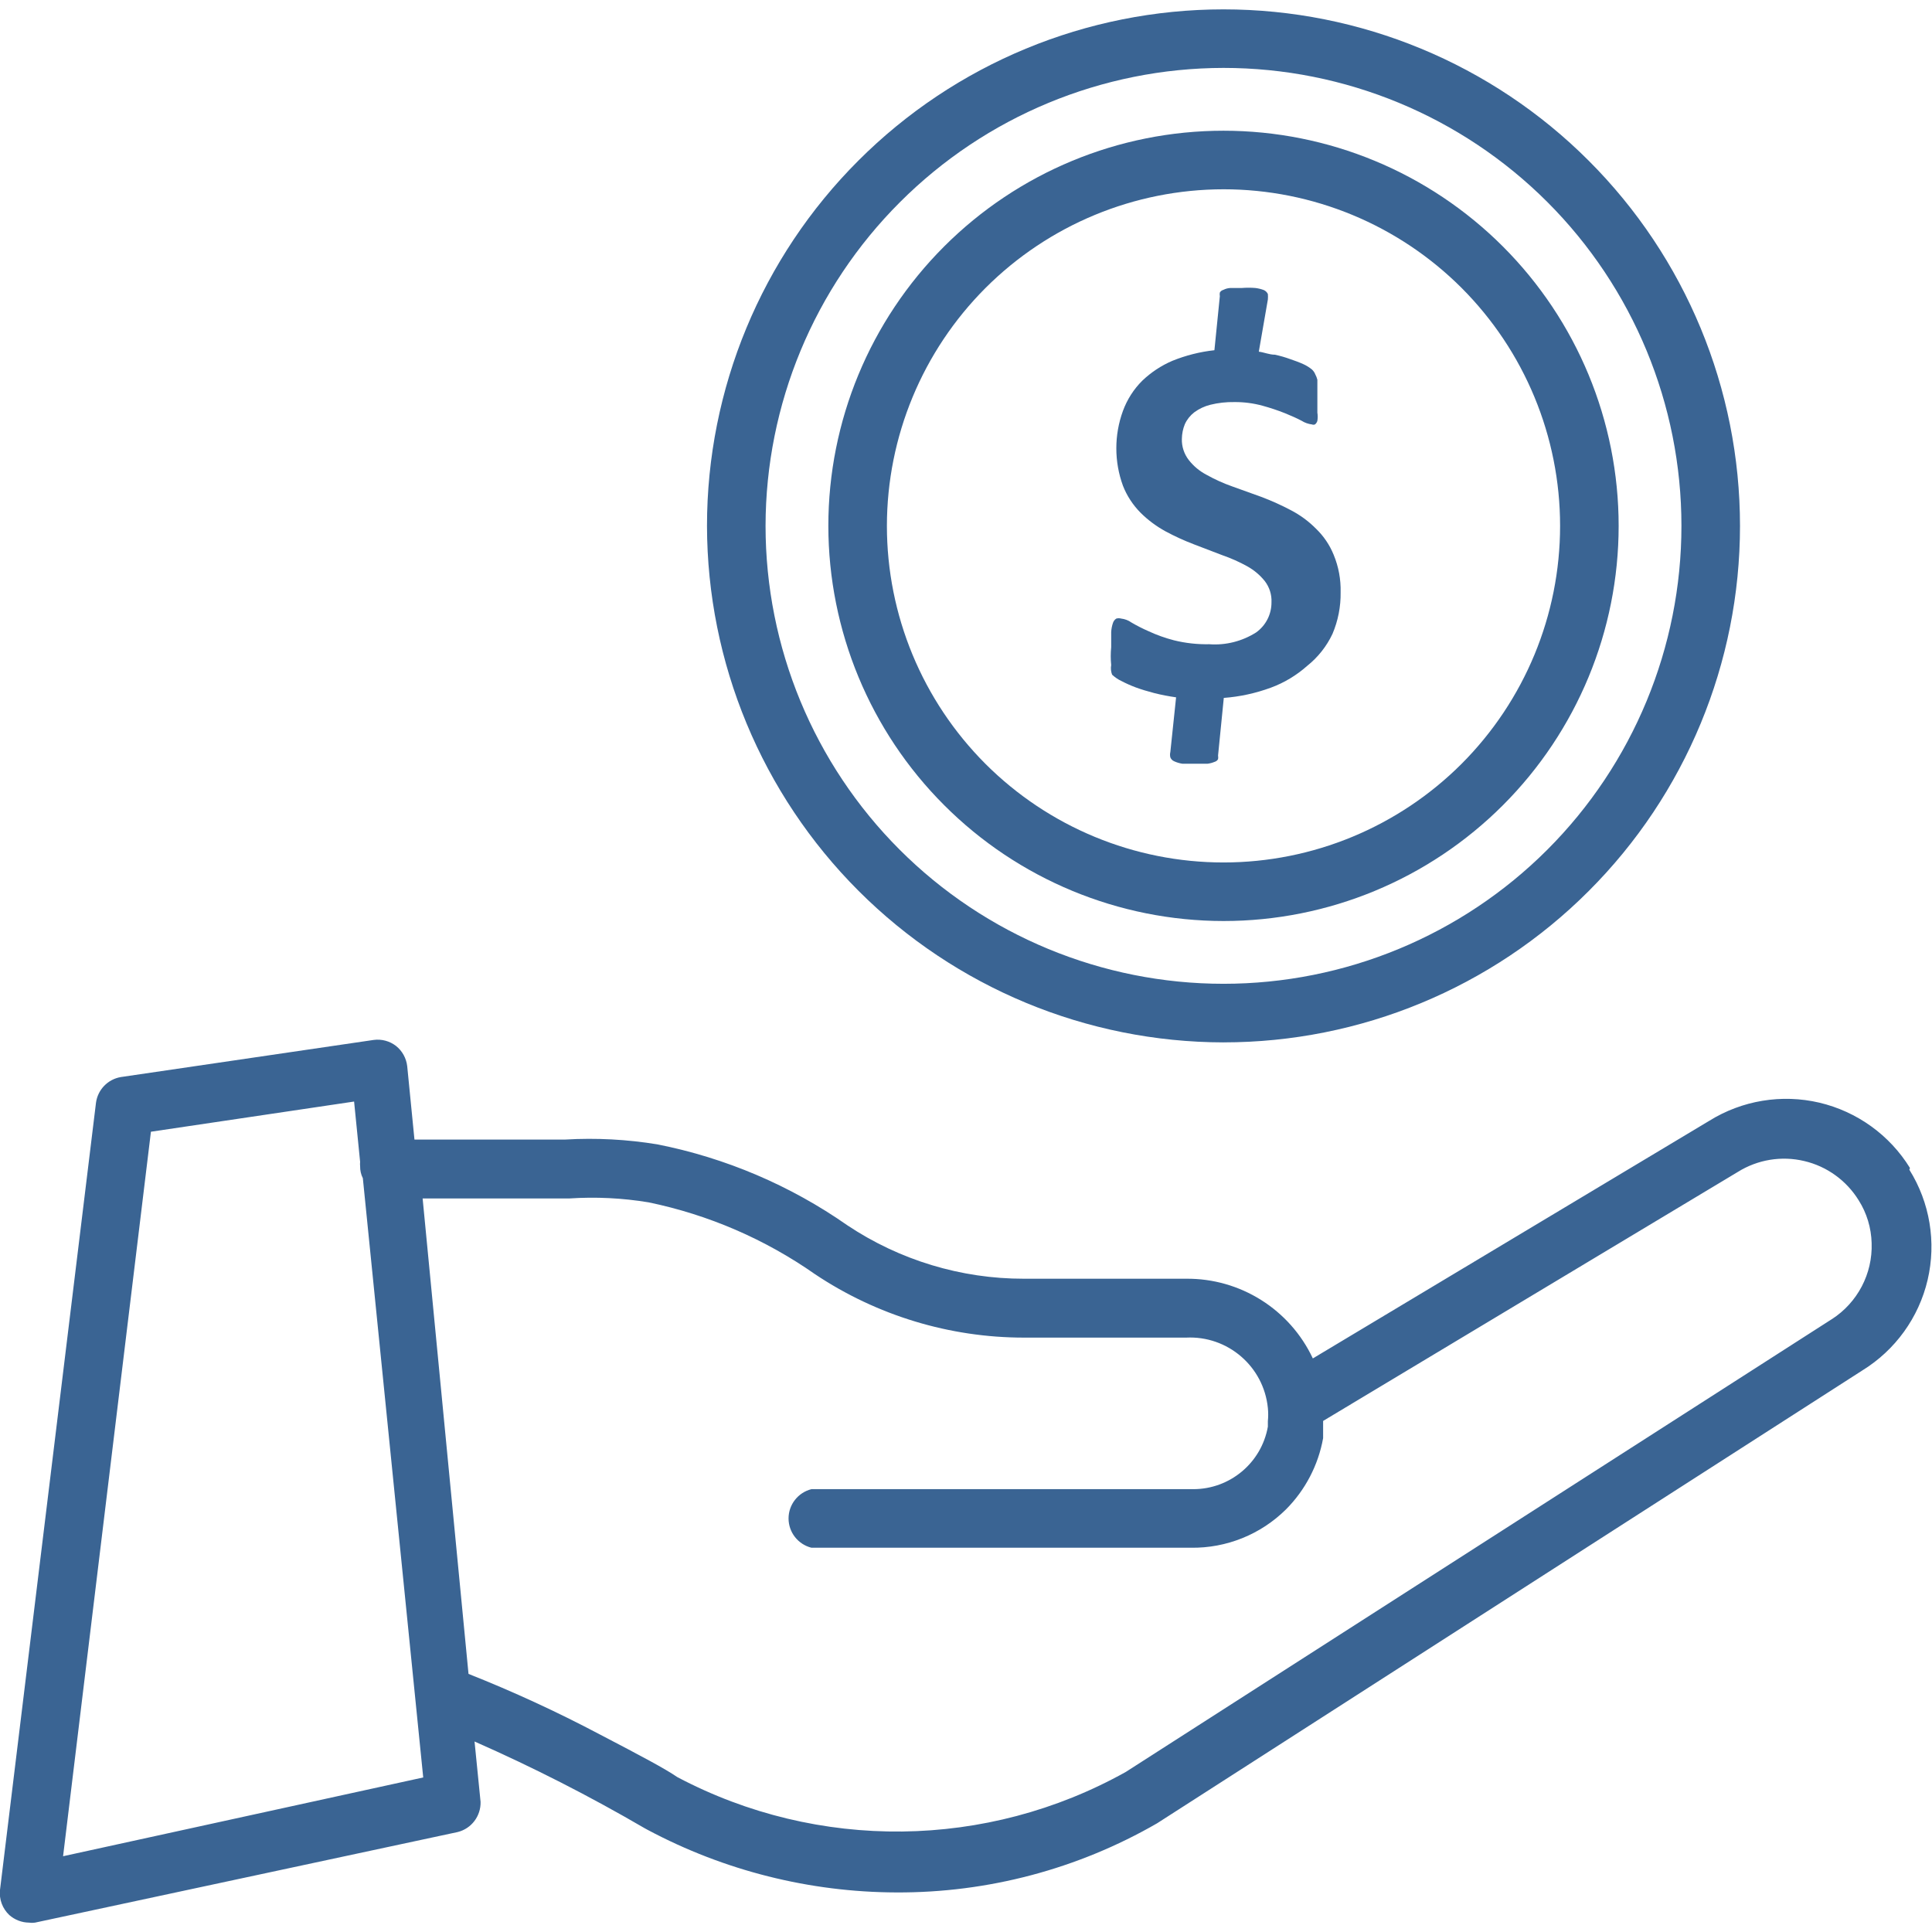 <?xml version="1.0" encoding="UTF-8"?>
<svg fill="#3A6493" width="100pt" height="100pt" version="1.1" viewBox="0 0 100 100" xmlns="http://www.w3.org/2000/svg">
 <g>
  <path d="m98.859 60.453c-1.051-1.703-2.738-2.918-4.688-3.379-1.953-0.457-4.004-0.117-5.703 0.941l-20.516 12.297c-1.191-2.539-3.758-4.152-6.562-4.125h-8.391c-3.254 0.004-6.434-0.961-9.141-2.766-2.949-2.062-6.297-3.488-9.828-4.188-1.574-0.258-3.172-0.344-4.766-0.25h-7.812l-0.375-3.797c-0.047-0.41-0.254-0.789-0.578-1.047-0.328-0.254-0.746-0.367-1.156-0.312l-13.094 1.922c-0.672 0.117-1.188 0.652-1.281 1.328l-4.969 40.75c-0.051 0.484 0.129 0.965 0.484 1.297 0.281 0.246 0.641 0.387 1.016 0.391 0.105 0.016 0.207 0.016 0.312 0l21.875-4.688c0.715-0.176 1.207-0.828 1.188-1.562l-0.312-3.125c3.016 1.328 5.949 2.824 8.797 4.484l0.172 0.094c3.957 2.109 8.375 3.219 12.859 3.234 4.738 0.023 9.398-1.211 13.5-3.578l36.5-23.438c1.707-1.051 2.926-2.738 3.383-4.688 0.457-1.949 0.117-4.004-0.945-5.703zm-95.594 35.625 4.547-37.5 10.516-1.562 0.312 3.125c-0.008 0.074-0.008 0.145 0 0.219-0.004 0.215 0.043 0.43 0.141 0.625l3.125 31.016zm91.547-27.797-36.547 23.438c-7.191 4.012-15.922 4.113-23.203 0.266-0.641-0.438-1.812-1.062-4.031-2.219-2.203-1.164-4.465-2.207-6.781-3.125l-2.375-24.609h7.594c1.371-0.09 2.754-0.023 4.109 0.203 3.094 0.641 6.023 1.906 8.609 3.719 3.199 2.137 6.965 3.281 10.812 3.281h8.391c2.156-0.109 4.019 1.492 4.234 3.641 0.023 0.23 0.023 0.457 0 0.688v0.281c-0.332 1.871-1.961 3.234-3.859 3.234h-19.766c-0.695 0.176-1.184 0.801-1.184 1.516s0.488 1.34 1.184 1.516h19.641c1.84 0.027 3.613-0.688 4.922-1.984 1-1.004 1.672-2.293 1.922-3.688v-0.422-0.469l21.469-12.891c1.023-0.637 2.258-0.84 3.43-0.562 1.172 0.273 2.188 1.008 2.82 2.031 0.422 0.664 0.652 1.434 0.672 2.219 0.055 1.586-0.73 3.078-2.062 3.938z"/>
  <path d="m57.562 34.922c0.145 0.133 0.305 0.246 0.484 0.328 0.238 0.125 0.484 0.234 0.734 0.328 0.297 0.109 0.609 0.203 0.969 0.297 0.371 0.094 0.746 0.164 1.125 0.219l-0.297 2.828c-0.023 0.094-0.023 0.188 0 0.281 0.039 0.094 0.109 0.164 0.203 0.203 0.133 0.062 0.277 0.102 0.422 0.125h1.297c0.125-0.016 0.246-0.047 0.359-0.094 0.078-0.02 0.148-0.07 0.188-0.141 0.012-0.062 0.012-0.125 0-0.188l0.297-2.984c0.832-0.062 1.652-0.242 2.438-0.531 0.691-0.254 1.324-0.637 1.875-1.125 0.559-0.445 1.008-1.012 1.312-1.656 0.289-0.68 0.434-1.414 0.422-2.156 0.016-0.664-0.105-1.324-0.359-1.938-0.207-0.512-0.523-0.977-0.922-1.359-0.379-0.383-0.816-0.703-1.297-0.953-0.48-0.254-0.977-0.477-1.484-0.672l-1.562-0.562c-0.453-0.16-0.891-0.359-1.312-0.594-0.359-0.188-0.672-0.445-0.922-0.766-0.242-0.312-0.371-0.699-0.359-1.094 0.004-0.262 0.055-0.523 0.156-0.766 0.109-0.238 0.277-0.449 0.484-0.609 0.25-0.184 0.531-0.316 0.828-0.391 0.41-0.102 0.828-0.148 1.25-0.141 0.492-0.004 0.98 0.059 1.453 0.188 0.398 0.109 0.789 0.238 1.172 0.391 0.344 0.141 0.625 0.266 0.859 0.391 0.16 0.102 0.344 0.164 0.531 0.188 0.051 0.02 0.105 0.02 0.156 0 0.062-0.047 0.105-0.113 0.125-0.188 0.023-0.141 0.023-0.281 0-0.422v-0.719-0.562-0.422c-0.023-0.098-0.062-0.191-0.109-0.281-0.035-0.094-0.098-0.18-0.172-0.25-0.129-0.105-0.27-0.195-0.422-0.266-0.223-0.102-0.453-0.188-0.688-0.266-0.266-0.098-0.535-0.176-0.812-0.234-0.281 0-0.562-0.125-0.828-0.156l0.469-2.703c0.008-0.094 0.008-0.188 0-0.281-0.043-0.09-0.113-0.16-0.203-0.203-0.141-0.055-0.289-0.09-0.438-0.109-0.238-0.02-0.48-0.02-0.719 0h-0.594c-0.121 0.008-0.238 0.039-0.344 0.094-0.078 0.02-0.148 0.07-0.188 0.141-0.012 0.062-0.012 0.125 0 0.188l-0.281 2.797c-0.746 0.082-1.477 0.266-2.172 0.547-0.578 0.246-1.109 0.598-1.562 1.031-0.445 0.441-0.785 0.977-1 1.562-0.457 1.25-0.457 2.625 0 3.875 0.203 0.52 0.512 0.992 0.906 1.391 0.383 0.383 0.82 0.707 1.297 0.969 0.473 0.254 0.965 0.48 1.469 0.672l1.469 0.562c0.449 0.156 0.883 0.348 1.297 0.578 0.348 0.195 0.656 0.453 0.906 0.766 0.238 0.312 0.363 0.699 0.344 1.094 0.004 0.621-0.293 1.203-0.797 1.562-0.723 0.457-1.57 0.672-2.422 0.609-0.617 0.012-1.23-0.055-1.828-0.203-0.449-0.117-0.891-0.273-1.312-0.469-0.305-0.133-0.605-0.285-0.891-0.453-0.156-0.113-0.34-0.18-0.531-0.203-0.082-0.023-0.168-0.023-0.25 0-0.082 0.051-0.141 0.129-0.172 0.219-0.055 0.156-0.086 0.32-0.094 0.484v0.781c-0.031 0.305-0.031 0.617 0 0.922-0.031 0.168-0.012 0.34 0.047 0.5z"/>
  <path d="m63.328 53.953c7.09 0 13.891-2.816 18.902-7.832 5.016-5.012 7.832-11.812 7.832-18.902s-2.816-13.891-7.832-18.902c-5.012-5.016-11.812-7.832-18.902-7.832s-13.891 2.816-18.902 7.832c-5.016 5.012-7.832 11.812-7.832 18.902 0.012 7.086 2.832 13.879 7.844 18.891s11.805 7.832 18.891 7.844zm0-50.438c6.285 0 12.316 2.496 16.762 6.941 4.445 4.445 6.941 10.477 6.941 16.762s-2.496 12.316-6.941 16.762c-4.445 4.445-10.477 6.941-16.762 6.941s-12.316-2.496-16.762-6.941c-4.445-4.445-6.941-10.477-6.941-16.762 0.008-6.285 2.508-12.309 6.953-16.75 4.441-4.445 10.465-6.945 16.75-6.953z"/>
  <path d="m63.328 47.672c5.426 0 10.625-2.156 14.461-5.992 3.836-3.836 5.992-9.035 5.992-14.461s-2.156-10.625-5.992-14.461c-3.836-3.836-9.035-5.992-14.461-5.992s-10.625 2.156-14.461 5.992c-3.836 3.836-5.992 9.035-5.992 14.461 0.004 5.422 2.16 10.625 5.996 14.457 3.832 3.836 9.035 5.992 14.457 5.996zm0-37.875c4.621 0 9.051 1.836 12.32 5.102 3.266 3.269 5.102 7.699 5.102 12.32s-1.836 9.051-5.102 12.32c-3.269 3.266-7.699 5.102-12.32 5.102s-9.051-1.836-12.32-5.102c-3.266-3.269-5.102-7.699-5.102-12.32 0.004-4.621 1.84-9.047 5.106-12.316 3.269-3.266 7.695-5.102 12.316-5.106z"/>
 </g>
</svg>
